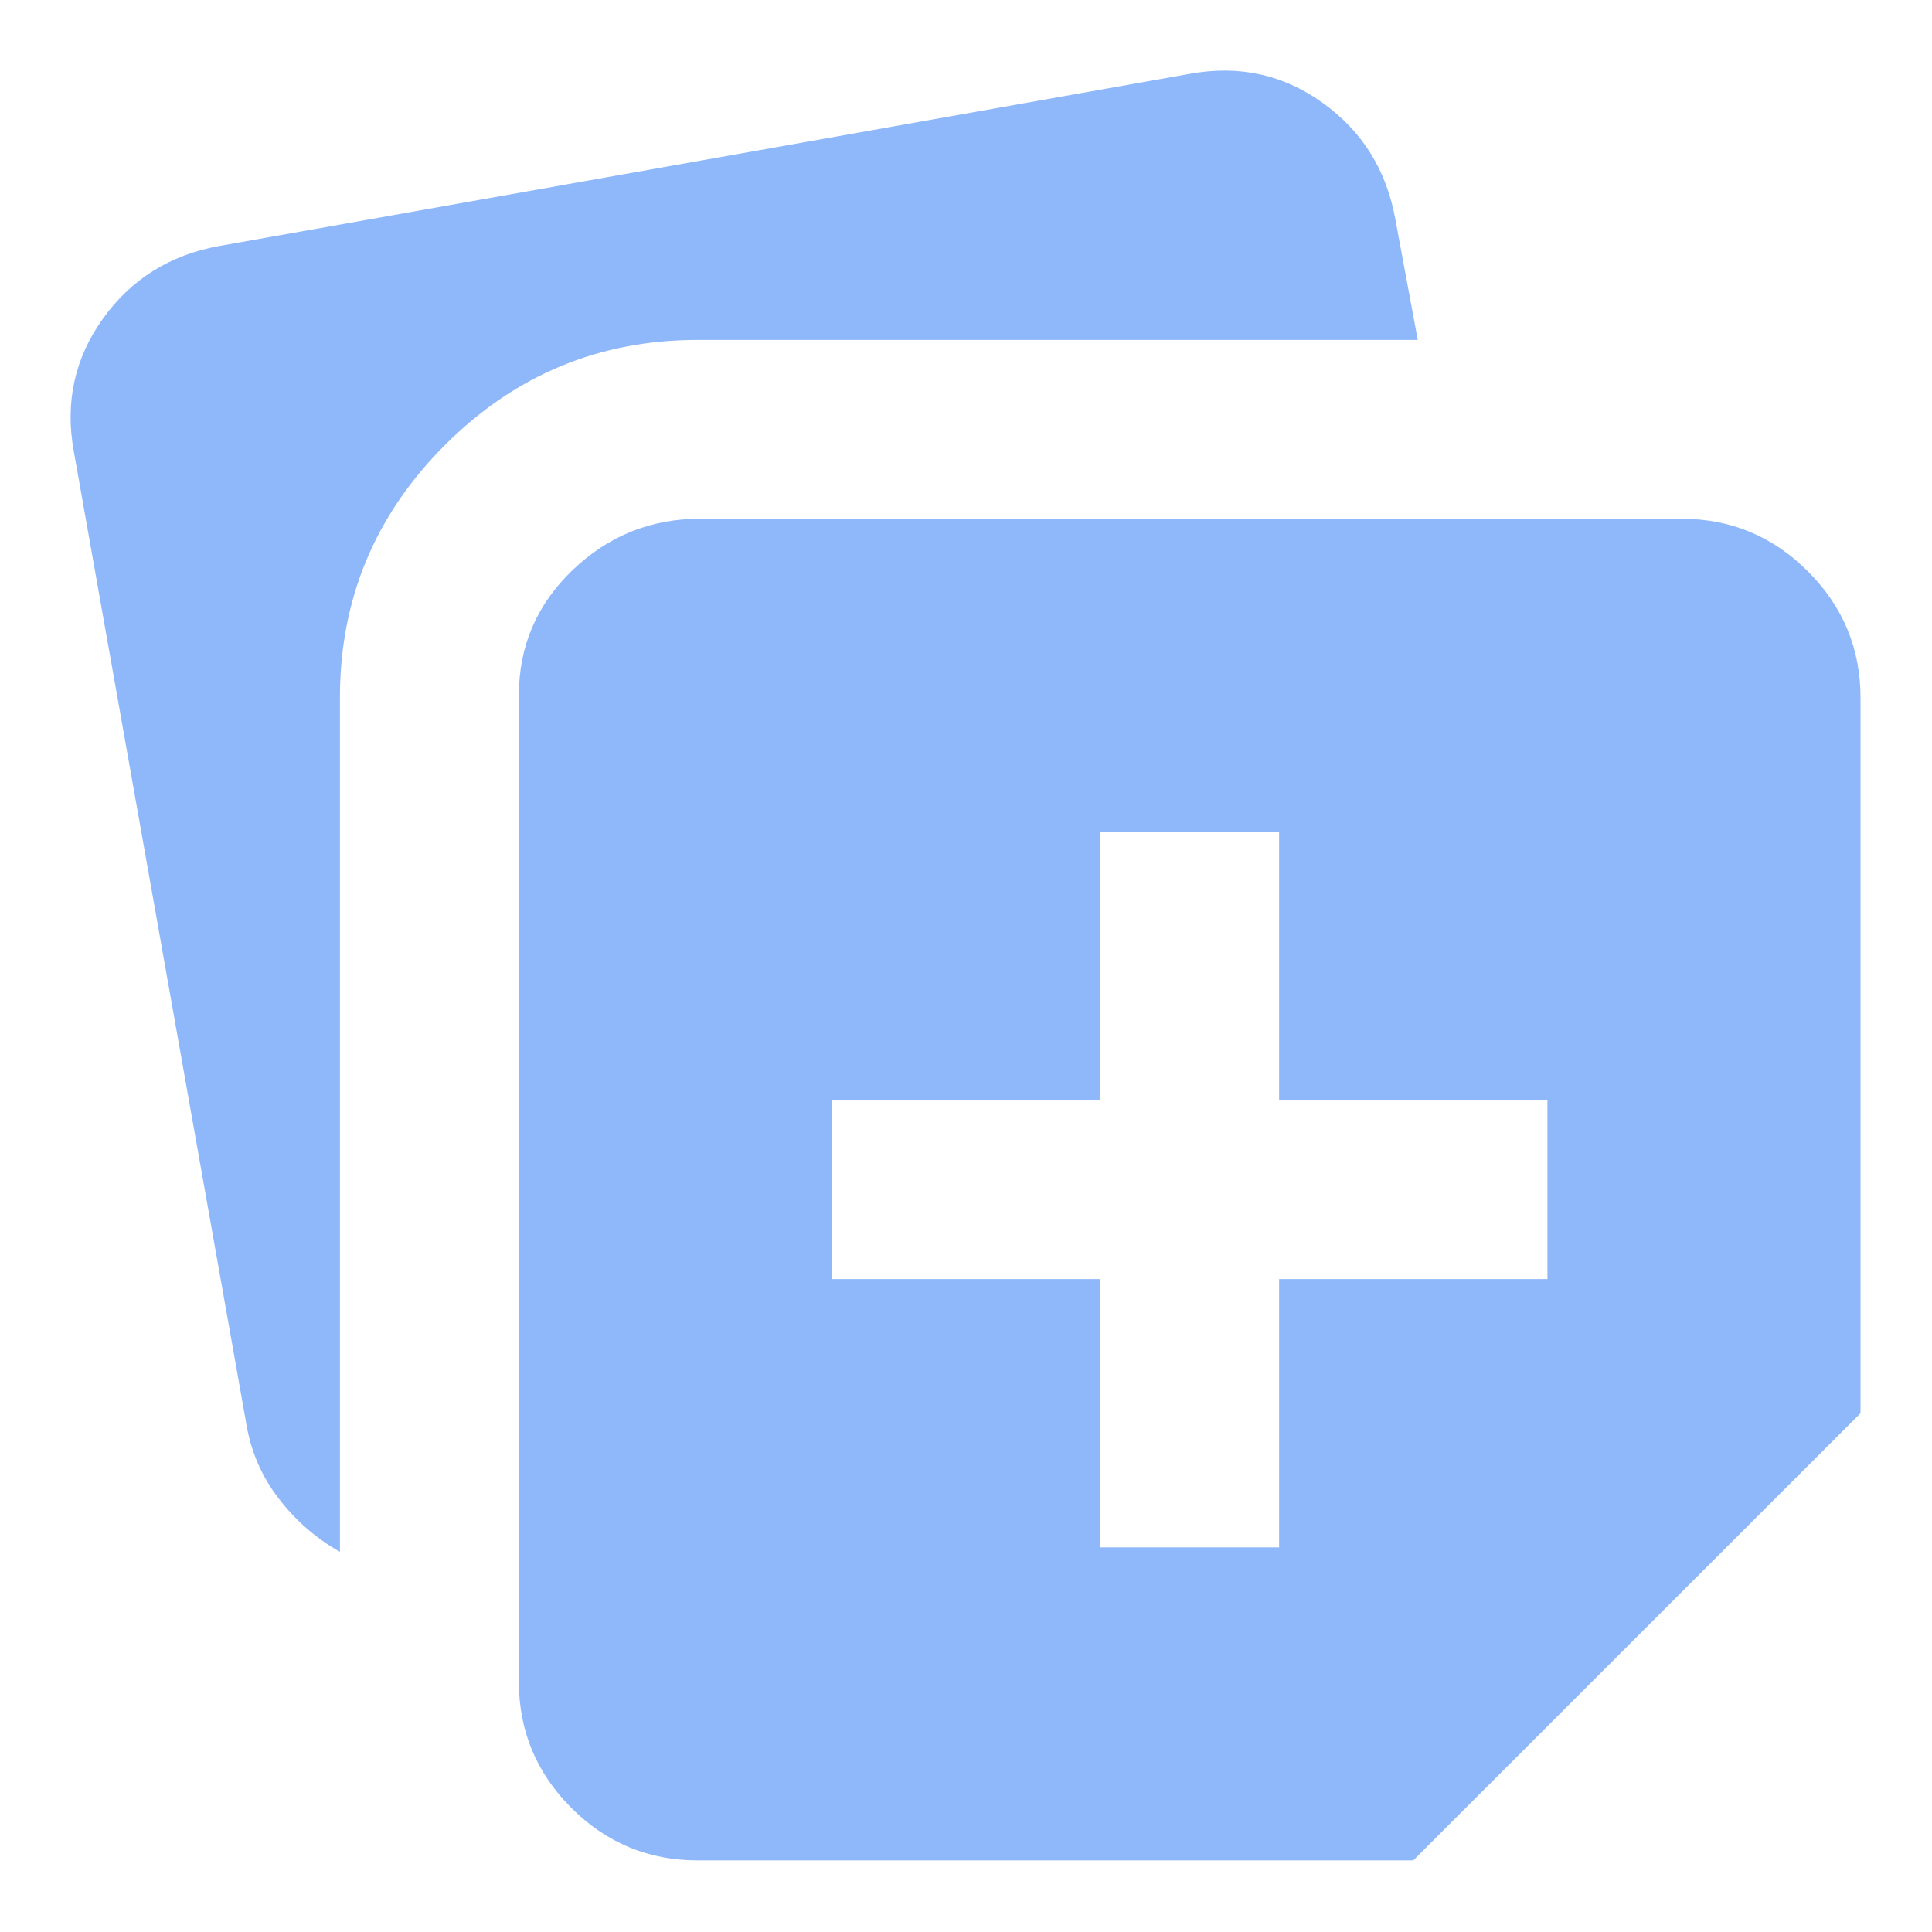 <svg width="18" height="18" viewBox="0 0 18 18" fill="none" xmlns="http://www.w3.org/2000/svg">
<path d="M10.25 14.417H11.917V11.917H14.417V10.25H11.917V7.75H10.25V10.25H7.75V11.917H10.25V14.417ZM4.834 15.667V6.479C4.834 6.021 5 5.632 5.334 5.312C5.667 4.993 6.063 4.833 6.521 4.833H15.667C16.125 4.833 16.518 4.997 16.844 5.323C17.17 5.649 17.334 6.042 17.334 6.5V13.167L13.167 17.333H6.5C6.042 17.333 5.65 17.17 5.323 16.844C4.997 16.517 4.834 16.125 4.834 15.667ZM0.688 4.208C0.604 3.75 0.695 3.337 0.959 2.969C1.222 2.601 1.584 2.375 2.042 2.292L11.084 0.688C11.542 0.604 11.955 0.694 12.323 0.958C12.691 1.222 12.917 1.583 13 2.042L13.209 3.167H6.5C5.584 3.167 4.799 3.493 4.146 4.146C3.493 4.799 3.167 5.583 3.167 6.5V14.458C2.945 14.333 2.754 14.167 2.594 13.958C2.434 13.75 2.334 13.514 2.292 13.25L0.688 4.208Z" fill="#5392F7" fill-opacity="0.65"/>
</svg>
